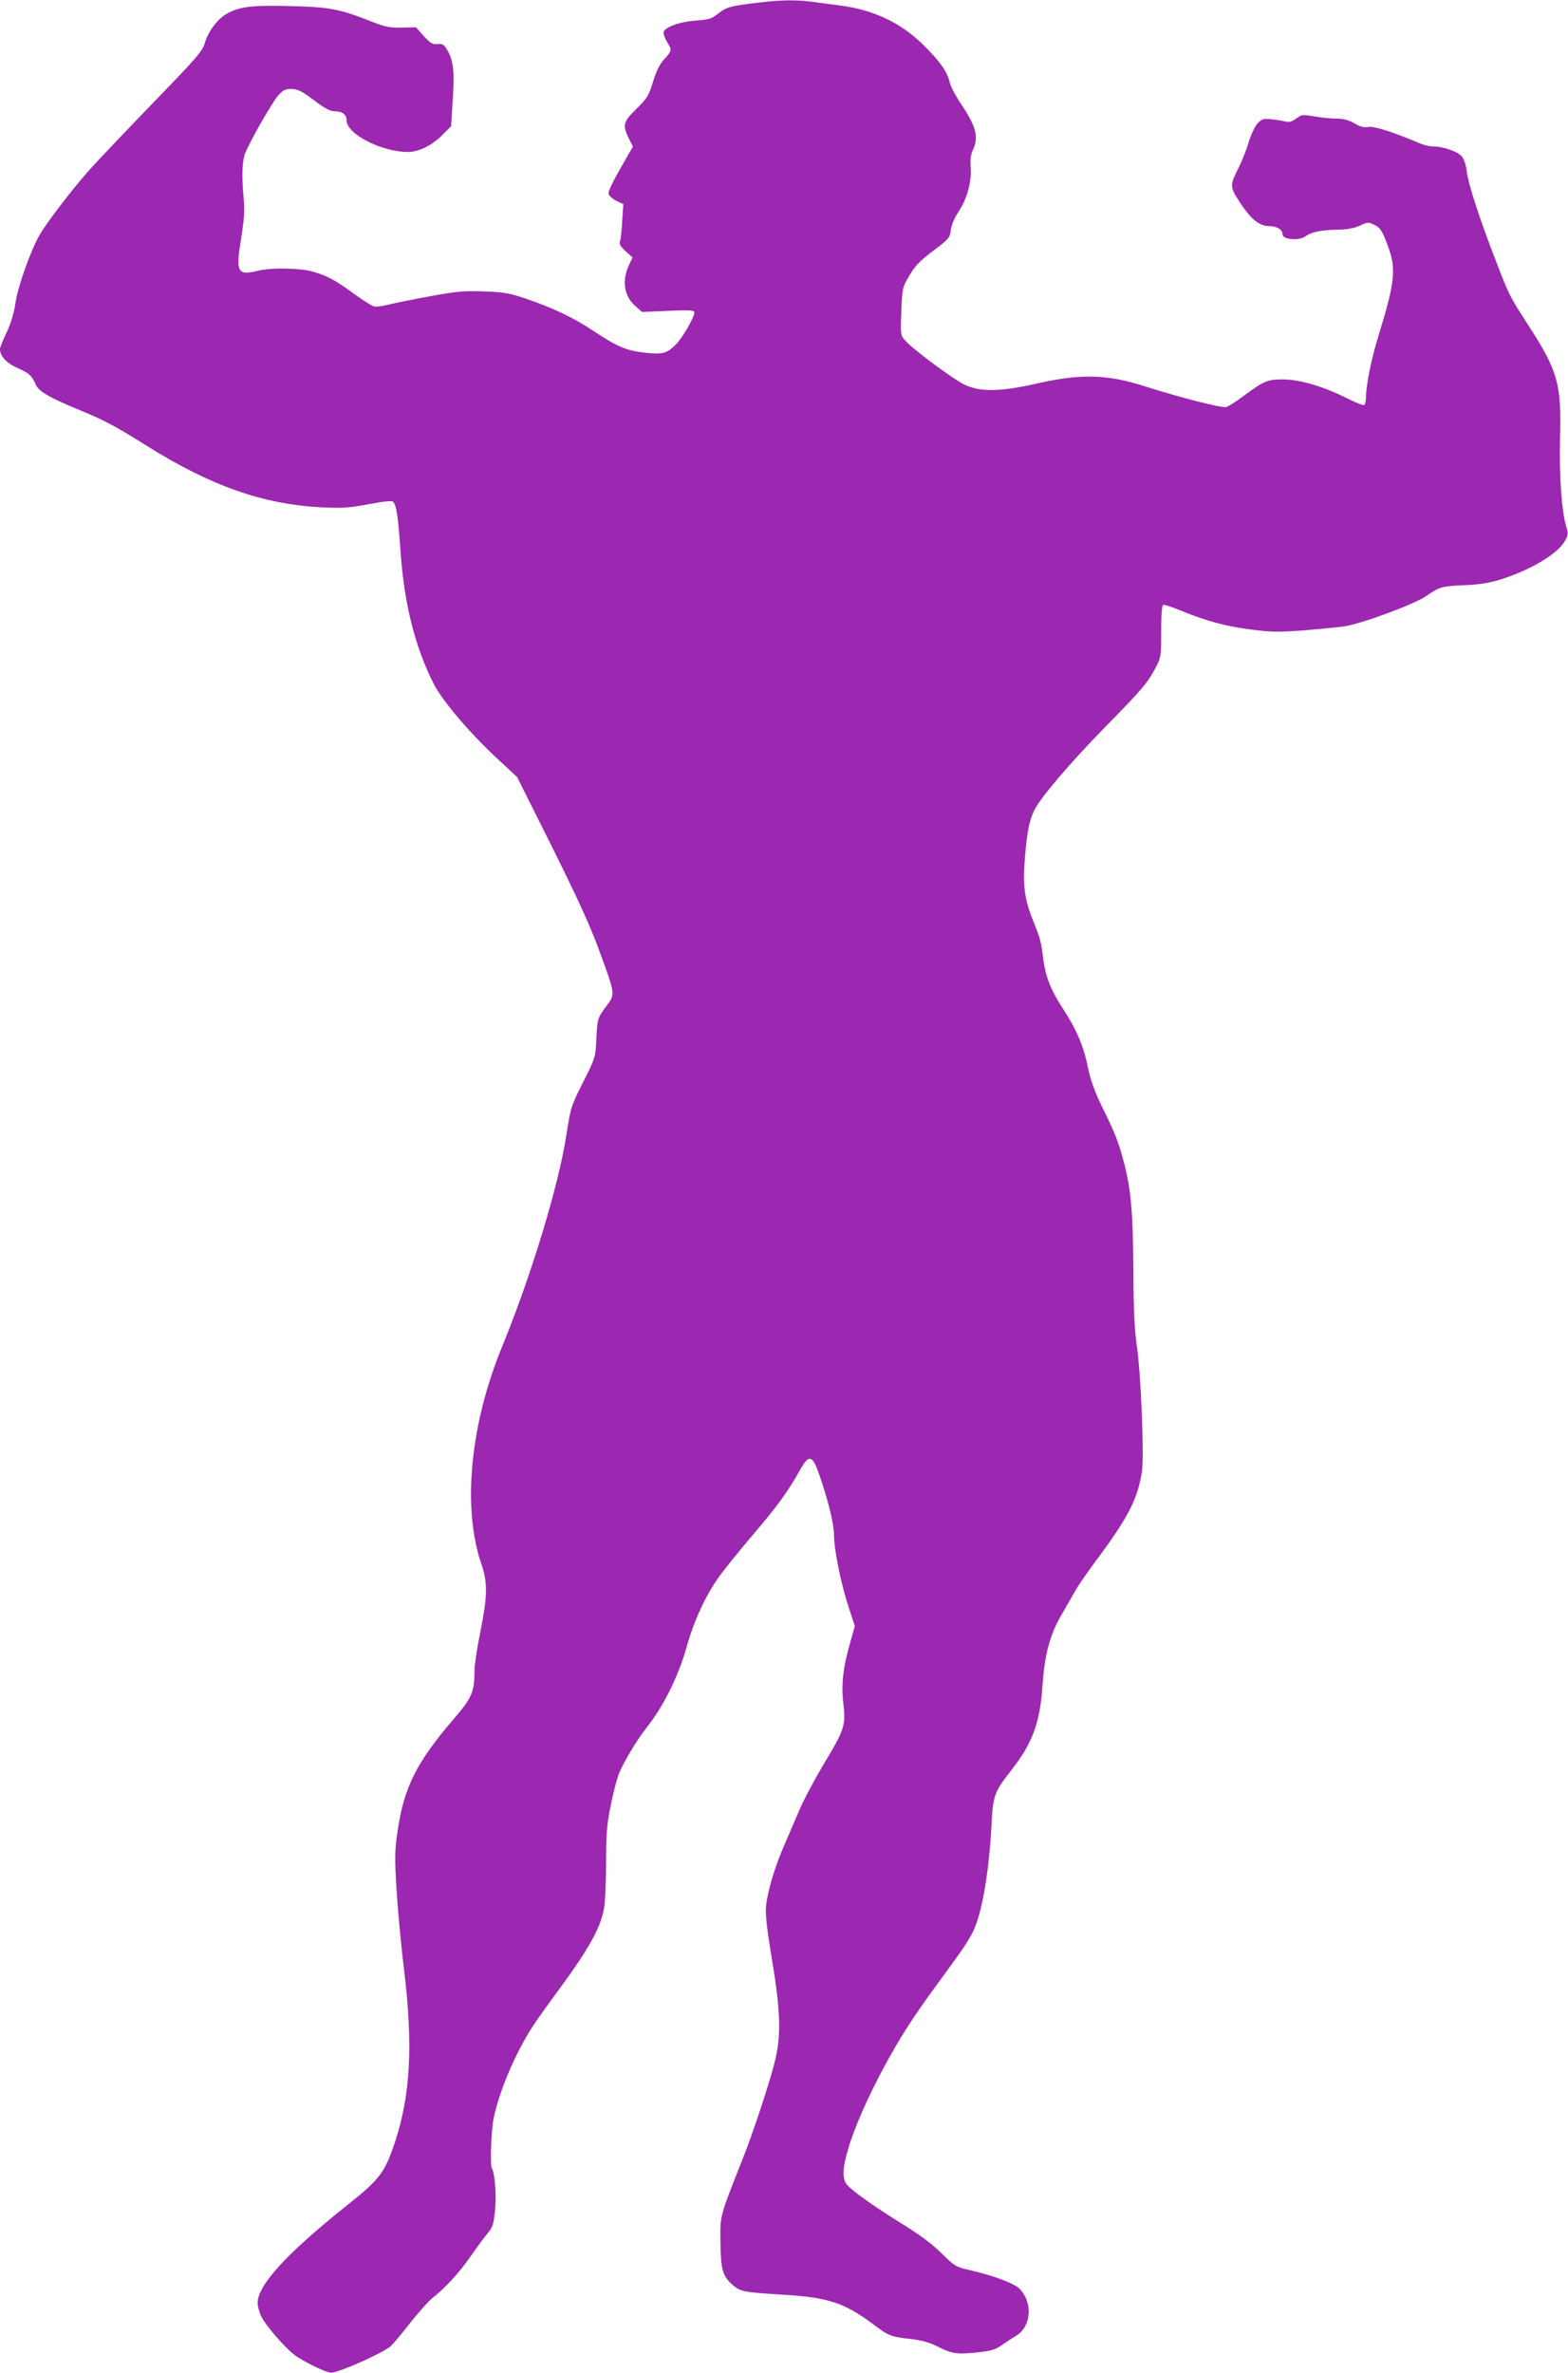 <?xml version="1.0" standalone="no"?>
<!DOCTYPE svg PUBLIC "-//W3C//DTD SVG 20010904//EN"
 "http://www.w3.org/TR/2001/REC-SVG-20010904/DTD/svg10.dtd">
<svg version="1.0" xmlns="http://www.w3.org/2000/svg"
 width="846pt" height="1280pt" viewBox="0 0 846 1280"
 preserveAspectRatio="xMidYMid meet">
<g transform="translate(0,1280) scale(0.1,-0.1)"
fill="#9c27b0" stroke="none">
<path d="M4085 12785 c-144 -17 -165 -23 -210 -58 -35 -28 -50 -33 -121 -38
-93 -7 -174 -38 -174 -66 0 -10 9 -33 20 -51 26 -43 26 -45 -16 -91 -25 -28
-43 -64 -61 -123 -23 -75 -31 -88 -89 -145 -72 -71 -76 -87 -42 -158 l23 -46
-20 -34 c-88 -152 -116 -207 -111 -223 4 -10 23 -26 42 -36 l37 -17 -6 -92
c-2 -51 -8 -100 -12 -110 -5 -13 3 -27 30 -52 l38 -34 -18 -38 c-41 -86 -29
-170 33 -224 l36 -32 138 6 c110 5 140 4 144 -6 6 -18 -59 -133 -98 -174 -48
-50 -75 -57 -173 -45 -97 11 -147 33 -275 118 -103 69 -219 124 -360 172 -92
31 -120 36 -230 40 -109 4 -146 0 -295 -27 -93 -17 -194 -38 -222 -45 -29 -8
-63 -12 -75 -9 -13 3 -61 34 -108 68 -99 73 -144 97 -223 120 -64 19 -225 22
-292 5 -115 -28 -124 -11 -94 174 16 101 20 149 14 211 -11 118 -9 196 5 241
18 53 145 278 182 320 23 26 38 34 65 34 41 0 59 -9 142 -72 43 -32 74 -48 93
-48 45 0 68 -17 68 -49 0 -74 187 -170 331 -171 59 0 131 36 188 94 l45 45 8
133 c11 157 5 219 -26 273 -20 35 -26 40 -55 37 -28 -2 -39 5 -75 44 l-42 47
-76 -2 c-64 -1 -89 4 -154 29 -178 71 -233 82 -442 87 -208 6 -280 -2 -348
-41 -50 -28 -100 -94 -119 -158 -13 -45 -41 -77 -283 -327 -147 -152 -304
-317 -348 -367 -92 -105 -221 -274 -259 -339 -47 -80 -117 -275 -131 -366 -8
-58 -25 -112 -48 -162 -20 -41 -36 -82 -36 -90 0 -38 36 -77 94 -102 63 -28
78 -41 100 -92 16 -35 76 -70 240 -137 131 -54 196 -89 356 -190 346 -217 629
-317 946 -333 113 -5 148 -3 253 17 85 16 125 20 132 13 18 -18 27 -81 39
-253 19 -293 79 -532 182 -733 48 -92 200 -270 347 -405 l101 -94 188 -376
c137 -275 206 -426 254 -557 89 -243 89 -237 38 -305 -47 -63 -47 -65 -53
-185 -4 -88 -6 -94 -71 -223 -65 -130 -67 -135 -91 -290 -42 -271 -190 -756
-344 -1132 -175 -423 -218 -876 -113 -1180 34 -99 32 -174 -7 -367 -17 -83
-31 -176 -31 -207 0 -113 -13 -144 -110 -257 -203 -236 -271 -371 -305 -609
-15 -99 -16 -140 -6 -305 6 -104 24 -302 41 -440 49 -406 35 -671 -46 -922
-57 -173 -83 -208 -258 -347 -330 -263 -486 -434 -486 -530 0 -17 9 -49 19
-71 22 -47 118 -159 176 -206 45 -36 174 -99 202 -99 41 0 283 108 321 143 13
12 62 70 107 128 46 58 99 117 117 131 67 52 145 136 206 224 34 49 76 106 93
126 27 32 32 47 40 124 8 79 -1 200 -17 226 -11 18 -4 206 10 273 30 144 115
344 203 482 20 32 73 107 118 168 187 252 254 369 274 480 6 32 11 142 11 244
0 155 4 206 24 306 13 66 33 144 44 173 22 58 97 184 147 247 94 118 175 281
220 441 39 140 100 273 174 377 25 36 110 141 189 234 131 154 181 223 256
356 42 73 62 64 98 -43 50 -147 78 -263 78 -325 0 -77 40 -270 81 -392 l31
-95 -20 -72 c-43 -147 -54 -237 -42 -344 14 -121 8 -141 -110 -336 -45 -76
-100 -179 -122 -229 -22 -51 -59 -137 -83 -193 -55 -125 -95 -260 -102 -339
-4 -43 5 -124 32 -285 48 -290 51 -418 12 -565 -33 -126 -117 -379 -169 -509
-125 -315 -123 -308 -121 -448 2 -150 11 -185 62 -231 44 -40 59 -43 286 -57
232 -14 321 -44 470 -154 91 -69 99 -72 215 -85 51 -6 95 -18 135 -38 81 -41
105 -45 214 -34 77 8 101 15 133 38 22 15 58 39 80 52 82 49 92 176 20 253
-27 29 -147 74 -277 103 -66 15 -75 20 -145 89 -49 49 -119 101 -205 154 -170
105 -295 195 -311 224 -20 35 -17 87 12 184 31 109 103 274 190 436 91 169
161 277 290 453 134 183 165 227 193 283 47 93 86 312 100 567 9 173 13 184
111 310 111 142 152 254 165 455 11 163 40 272 100 375 29 50 64 111 79 137
14 26 61 93 103 150 180 241 230 338 254 488 13 83 -5 529 -28 685 -12 80 -17
190 -18 400 -2 316 -13 440 -51 584 -31 116 -48 159 -119 302 -40 84 -61 140
-76 214 -23 113 -62 204 -137 318 -62 95 -91 169 -103 262 -12 96 -15 108 -54
205 -48 120 -58 194 -45 345 11 137 24 202 51 255 34 69 196 258 379 445 203
207 233 242 276 325 28 53 29 60 29 194 0 95 4 140 11 143 7 2 49 -12 95 -31
139 -57 244 -85 377 -102 109 -14 149 -15 282 -5 85 7 186 17 224 22 92 14
377 119 440 163 77 52 83 53 206 59 87 4 136 12 200 32 163 52 308 140 344
208 17 31 18 40 7 74 -25 80 -39 274 -34 479 8 294 -11 363 -176 617 -98 152
-98 153 -170 339 -87 224 -149 415 -157 481 -3 33 -15 68 -26 82 -21 27 -101
55 -155 55 -19 0 -50 7 -71 16 -146 62 -249 95 -279 89 -25 -4 -44 1 -76 20
-32 18 -58 25 -95 25 -28 0 -82 5 -120 12 -65 11 -70 10 -99 -12 -24 -17 -38
-21 -60 -15 -15 4 -49 9 -75 12 -42 4 -50 2 -73 -23 -14 -15 -35 -59 -47 -98
-11 -39 -35 -100 -53 -136 -51 -102 -51 -106 4 -191 61 -93 106 -129 160 -129
40 0 71 -19 71 -45 0 -28 91 -35 125 -9 30 22 82 33 170 35 57 1 92 8 123 22
39 19 44 20 75 5 35 -17 45 -32 78 -123 43 -117 34 -193 -55 -481 -36 -116
-66 -263 -66 -326 0 -20 -4 -39 -9 -43 -6 -3 -45 12 -88 34 -128 64 -250 101
-340 104 -91 2 -112 -6 -222 -88 -41 -31 -84 -58 -96 -61 -23 -6 -254 53 -438
112 -206 66 -348 69 -592 13 -186 -42 -295 -44 -377 -6 -62 28 -293 200 -329
245 -20 25 -21 35 -16 153 5 125 5 127 43 192 31 53 57 80 129 134 86 65 90
70 95 113 4 28 19 65 43 100 45 68 71 164 64 239 -3 42 0 67 15 99 28 64 13
121 -61 232 -33 49 -62 103 -66 122 -12 59 -56 121 -147 209 -121 118 -264
185 -442 209 -42 5 -110 15 -151 20 -93 12 -170 11 -300 -5z"/>
</g>
</svg>
